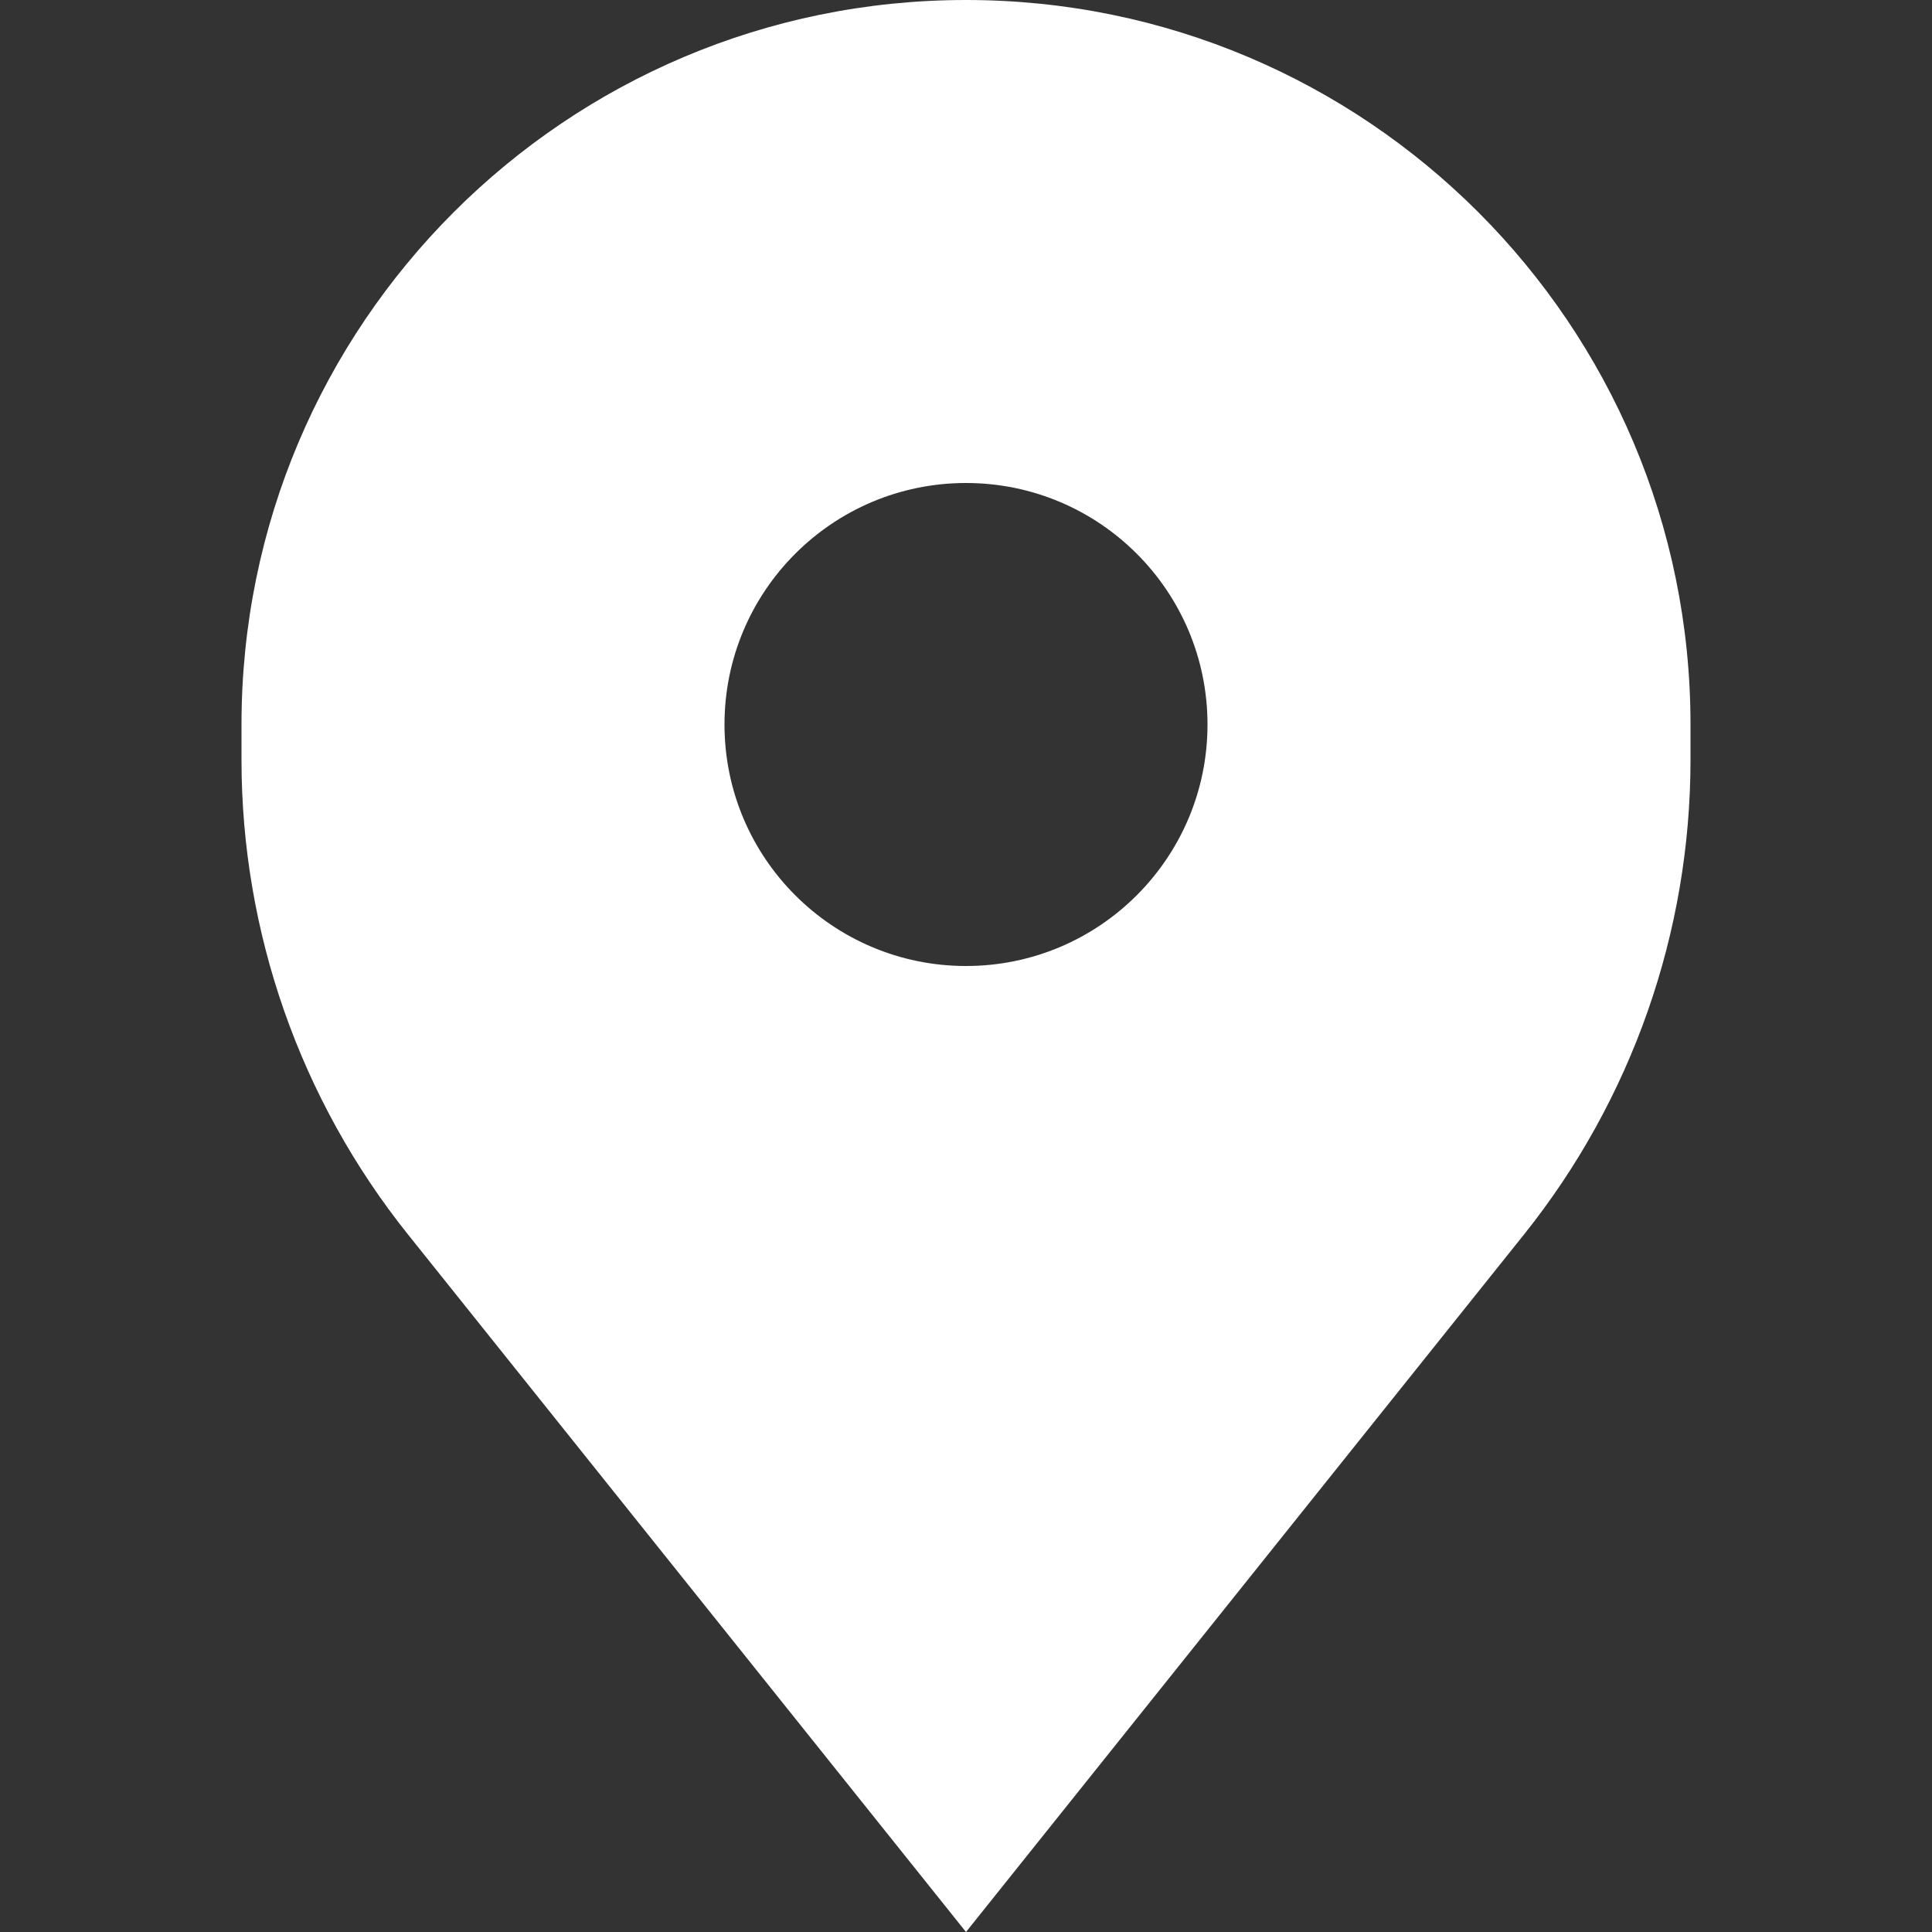 <svg xmlns="http://www.w3.org/2000/svg" width="293" height="293" viewBox="0 0 293 293" fill="none">
  <rect x="0" y="0" width="293" height="293" fill="#333333" stroke="none"/>
  <path fill-rule="evenodd" clip-rule="evenodd" d="M61.877 187.22L146.5 293L231.124 187.22C247.47 166.788 256.375 141.401 256.375 115.234V109.875C256.375 49.193 207.182 0 146.5 0C85.818 0 36.625 49.193 36.625 109.875V115.234C36.625 141.401 45.53 166.788 61.877 187.22ZM146.5 146.5C166.727 146.5 183.125 130.102 183.125 109.875C183.125 89.648 166.727 73.25 146.5 73.25C126.273 73.25 109.875 89.648 109.875 109.875C109.875 130.102 126.273 146.5 146.5 146.5Z" fill="white"></path>
</svg>
